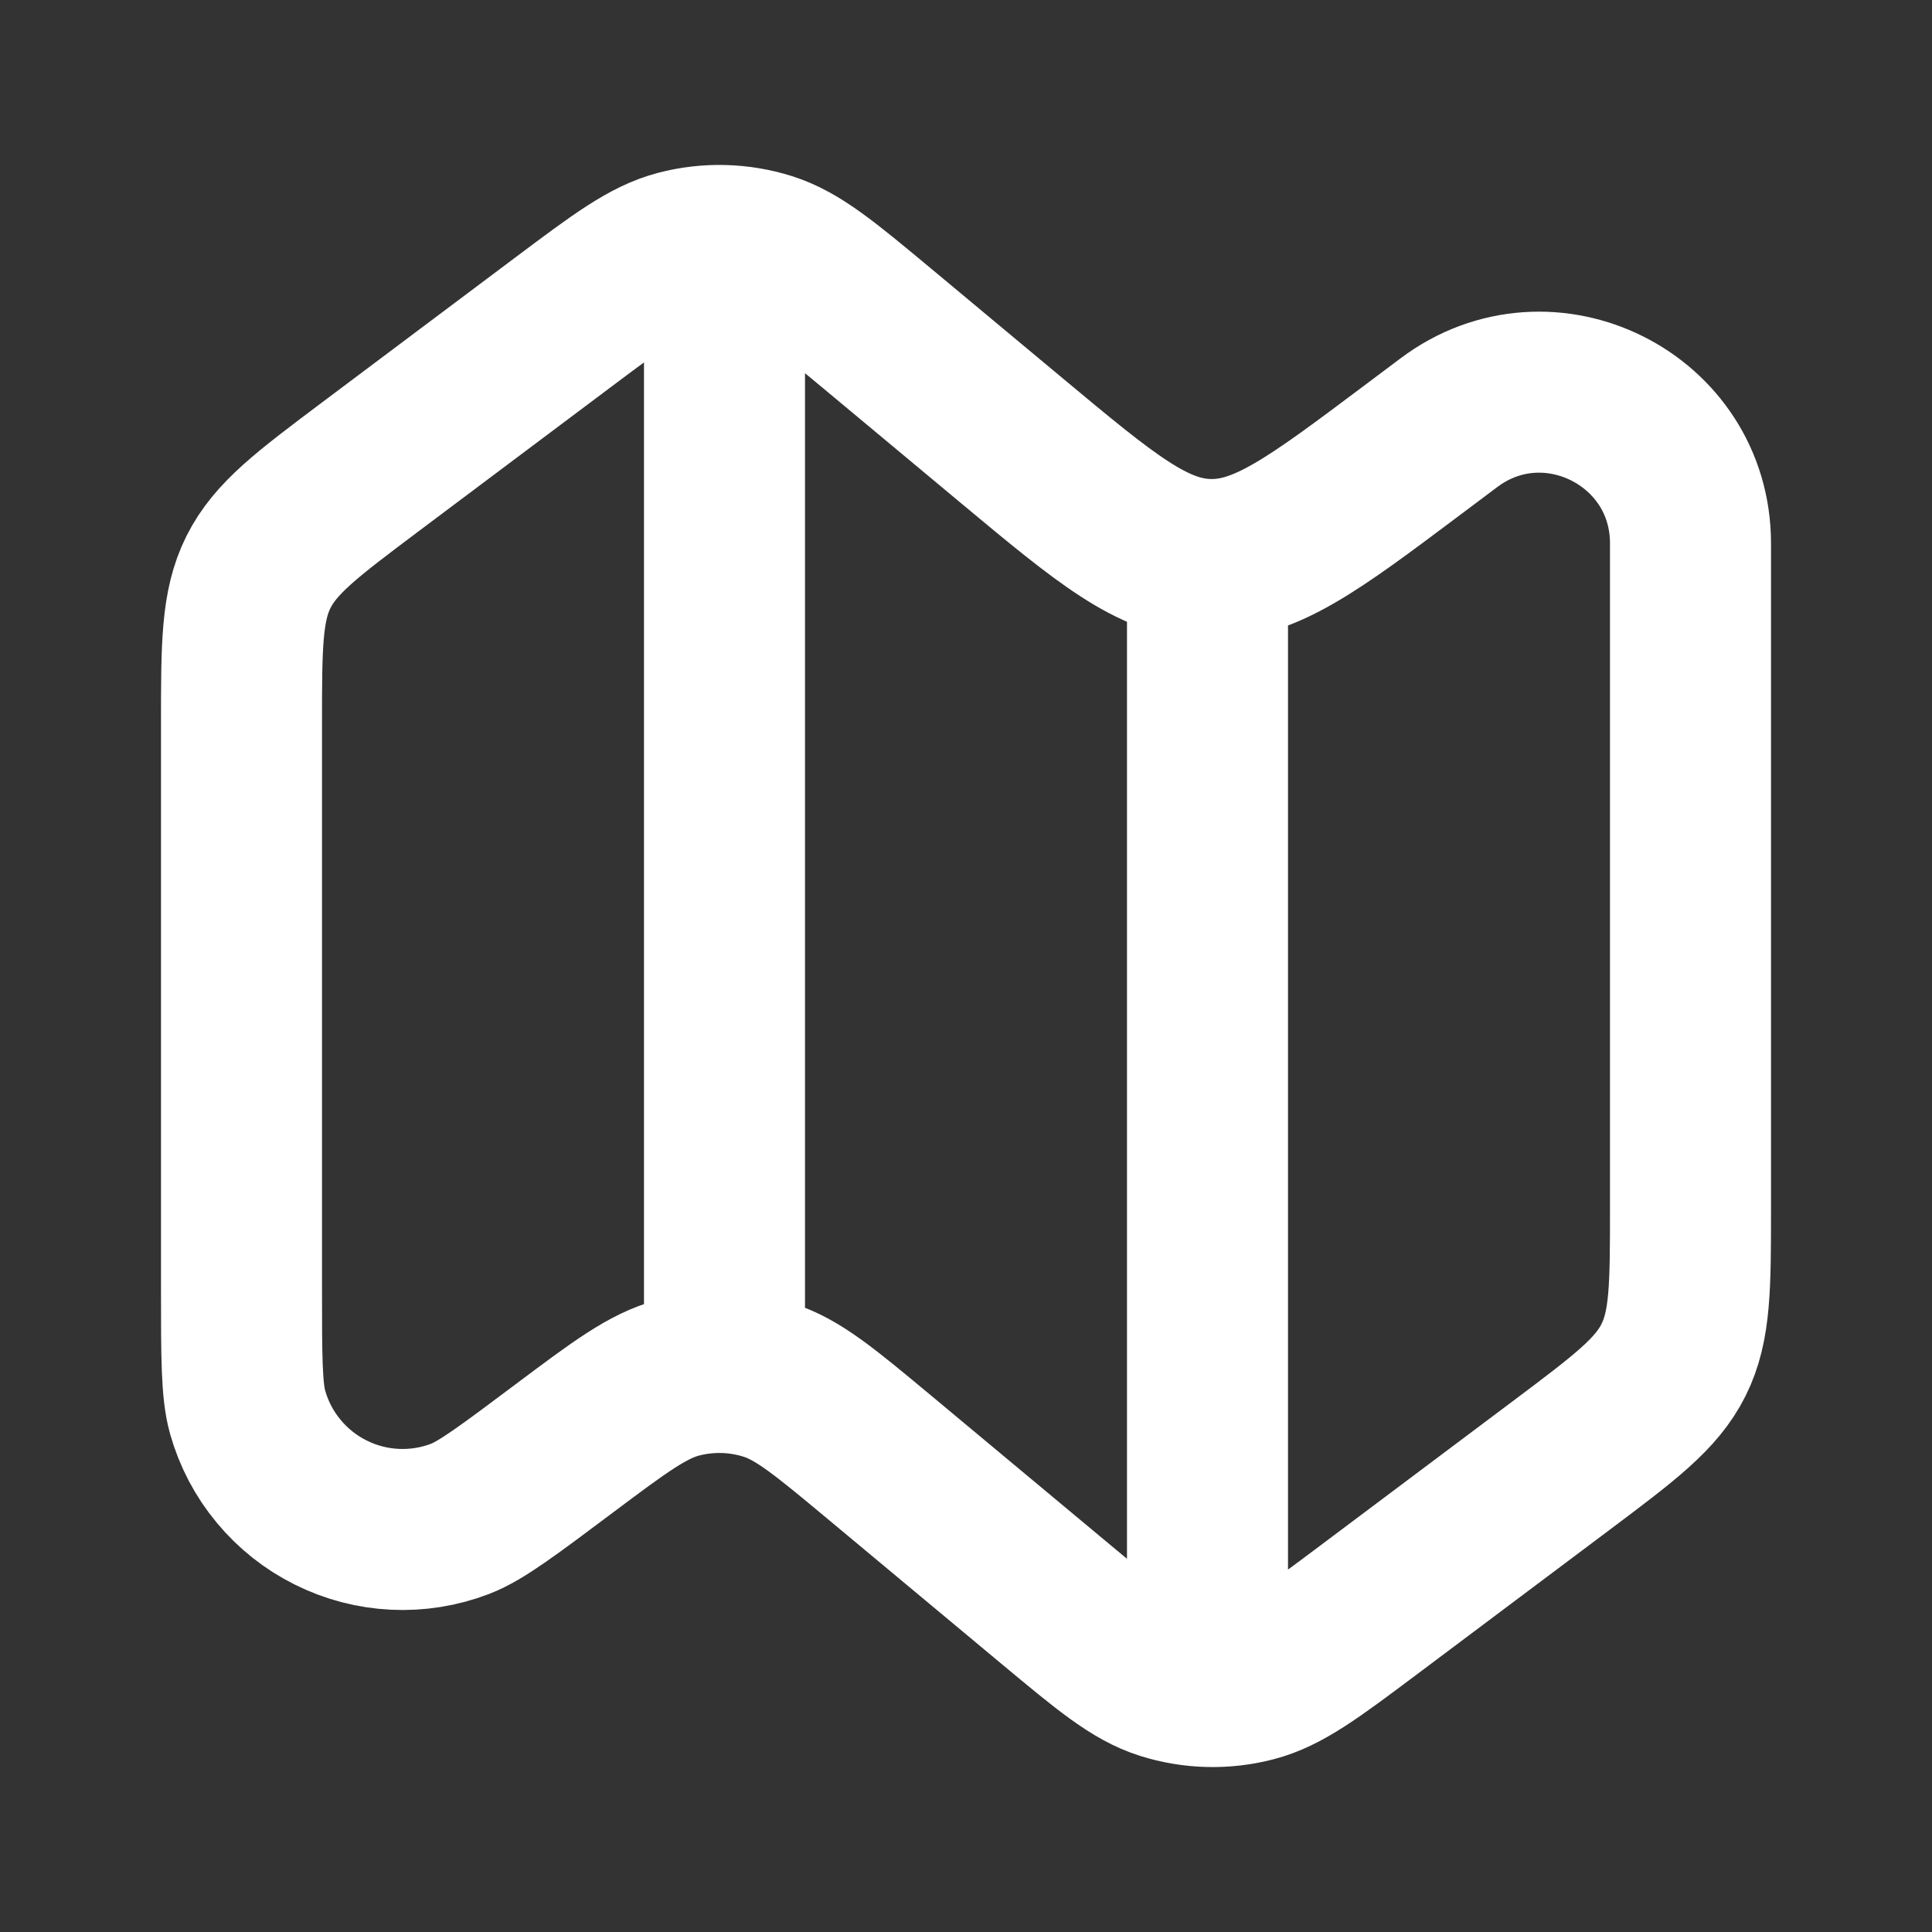 <?xml version="1.0" encoding="UTF-8"?> <svg xmlns="http://www.w3.org/2000/svg" width="32" height="32" viewBox="0 0 32 32" fill="none"><rect x="0" y="0" width="32" height="32" fill="#333333" stroke="none"/><path d="M20 9.64V27.333M12 4.667V22.277M4 12C4 10.692 4 10.037 4.281 9.475C4.563 8.911 5.087 8.519 6.133 7.733L9.333 5.333C10.267 4.633 10.733 4.284 11.24 4.152C11.726 4.025 12.238 4.038 12.717 4.189C13.217 4.348 13.664 4.721 14.561 5.467L16.76 7.3C18.315 8.596 19.093 9.244 20.019 9.267C20.945 9.291 21.755 8.684 23.375 7.469L24 7C25.648 5.764 28 6.94 28 9V20C28 21.308 28 21.963 27.719 22.525C27.437 23.089 26.913 23.481 25.867 24.267L22.667 26.667C21.733 27.367 21.267 27.716 20.76 27.848C20.274 27.975 19.762 27.962 19.283 27.811C18.783 27.652 18.336 27.279 17.439 26.532L14.561 24.133C13.665 23.387 13.217 23.013 12.717 22.856C12.238 22.705 11.726 22.692 11.24 22.819C10.733 22.951 10.267 23.3 9.333 24C8.424 24.681 7.969 25.023 7.623 25.156C7.277 25.289 6.908 25.348 6.538 25.33C6.168 25.312 5.806 25.217 5.475 25.051C5.144 24.886 4.851 24.653 4.615 24.368C4.378 24.083 4.204 23.752 4.103 23.396C4 23.039 4 22.469 4 21.333V12Z" stroke="white" stroke-width="2.667" stroke-linecap="round" stroke-linejoin="round"></path></svg> 